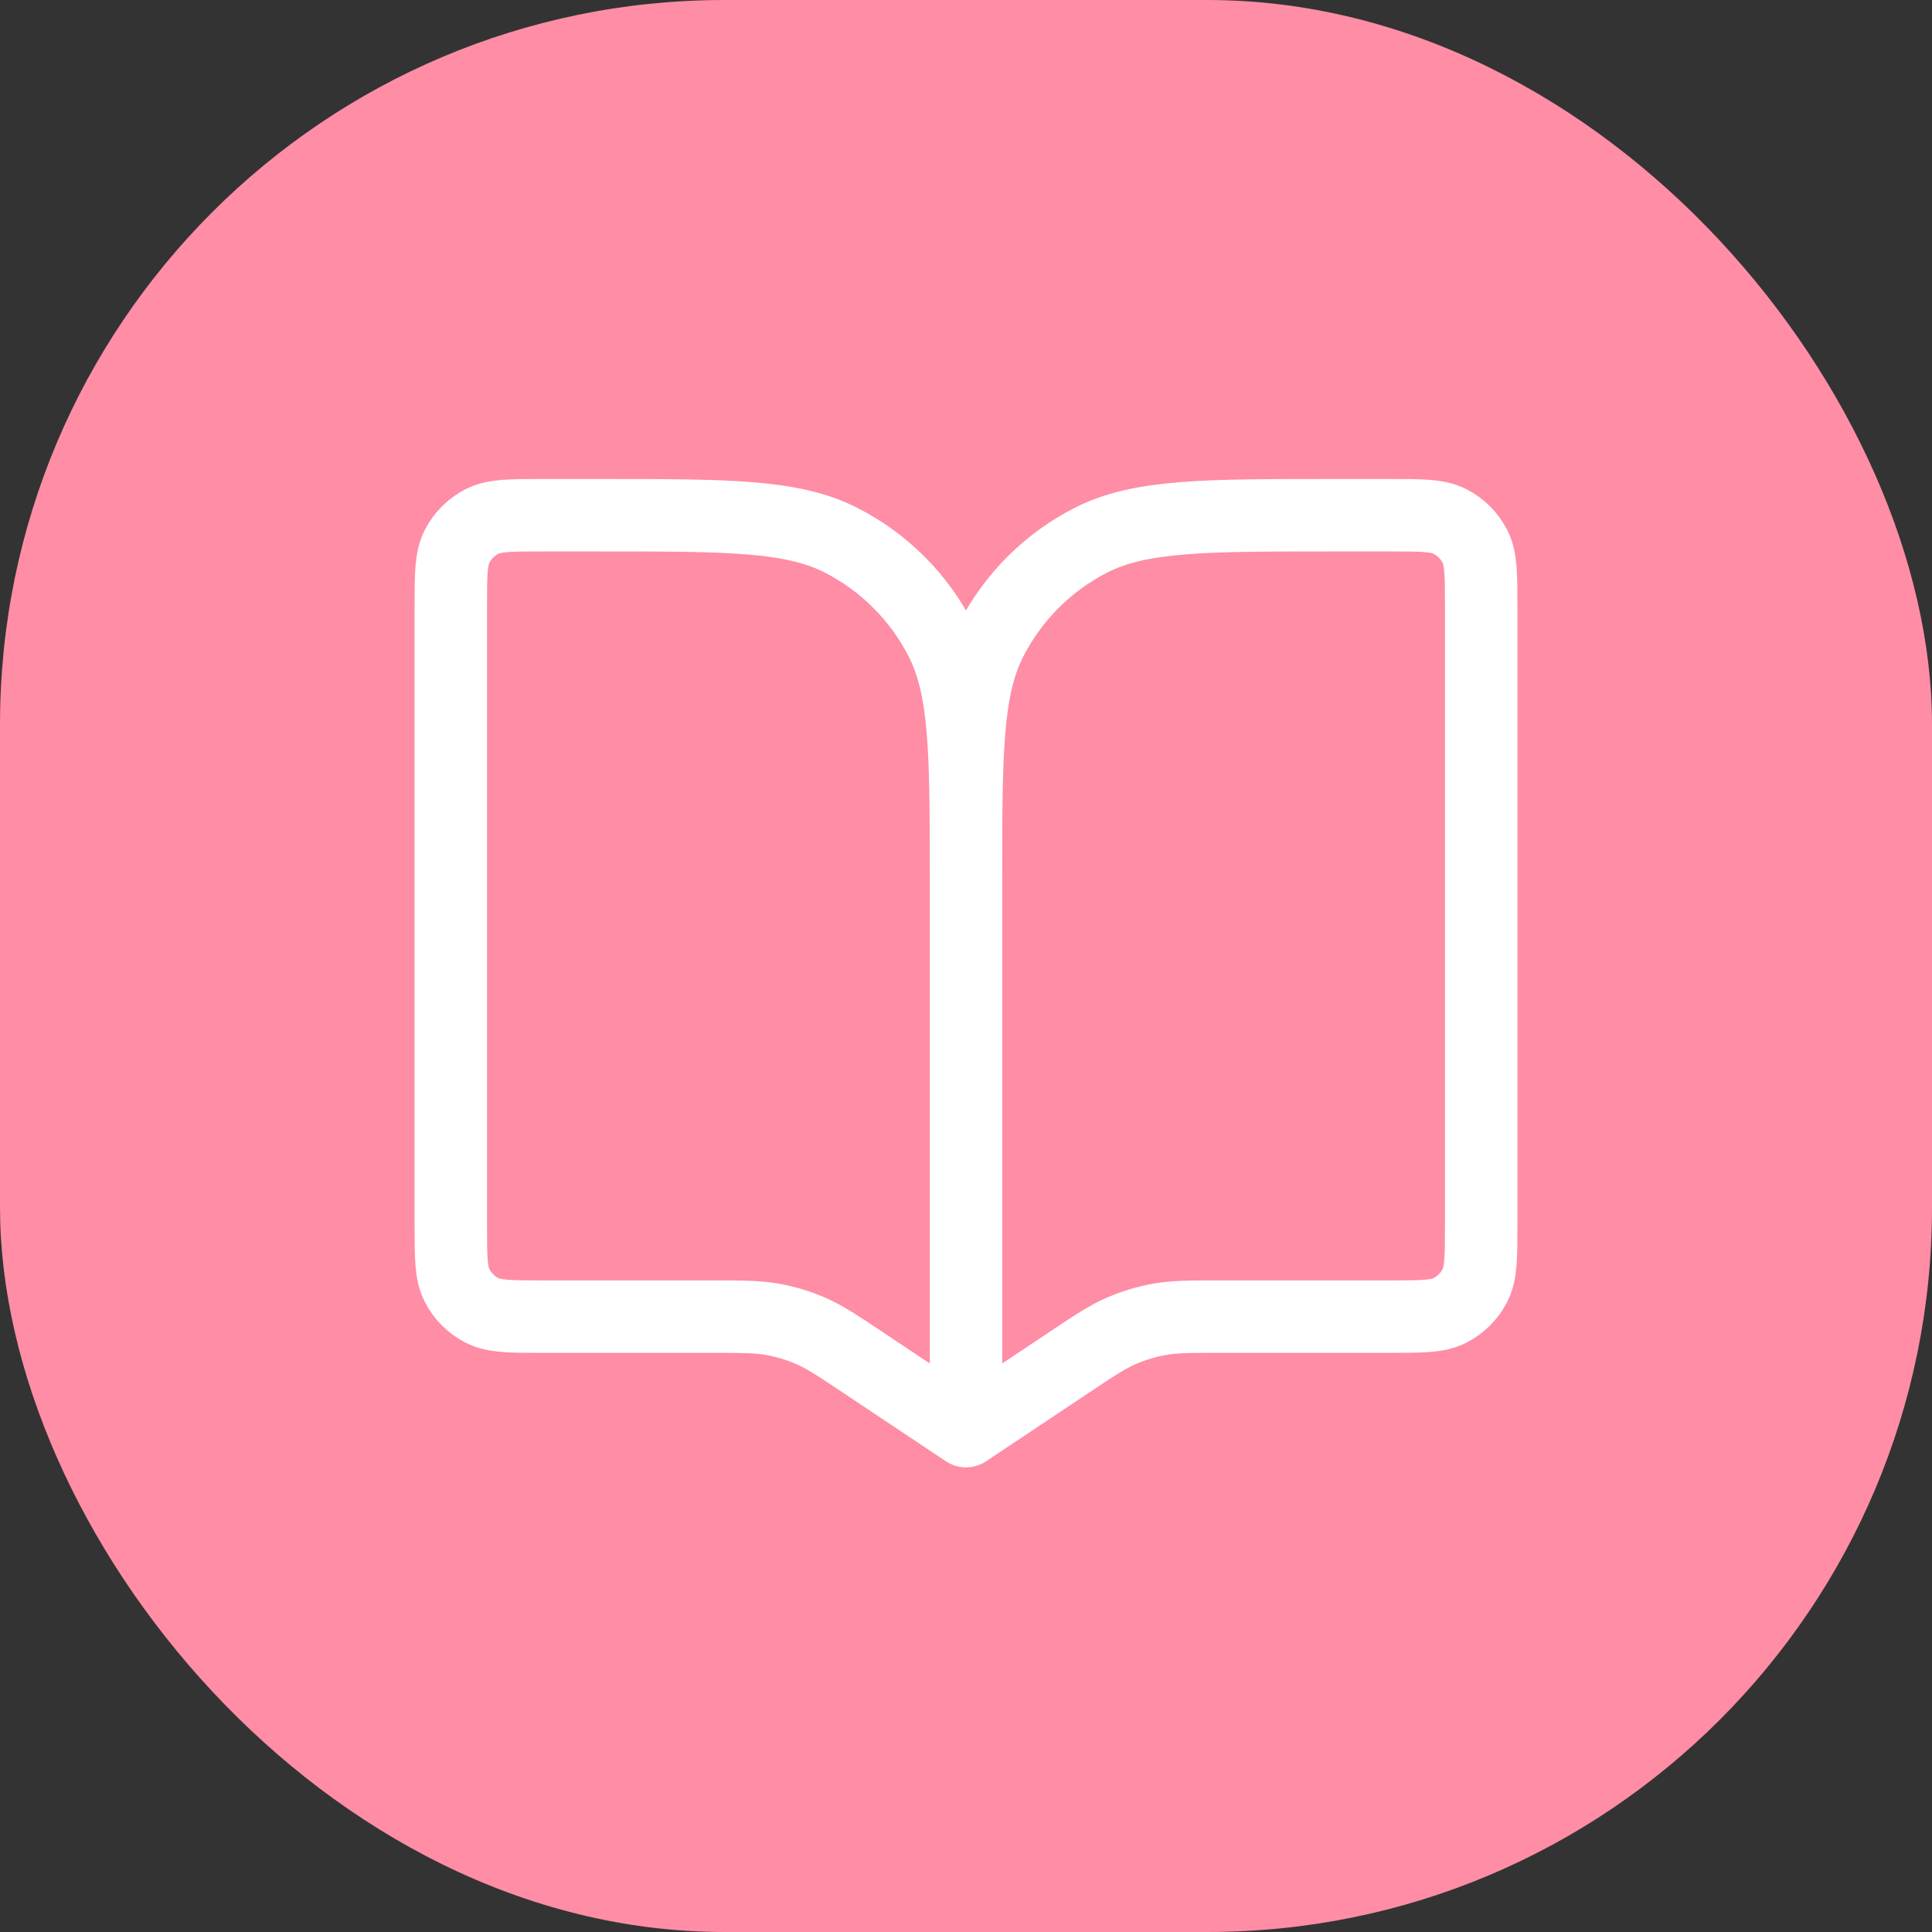<svg width="80" height="80" viewBox="0 0 80 80" fill="none" xmlns="http://www.w3.org/2000/svg">
<rect x="0" y="0" width="80" height="80" fill="#333333" stroke="none"/>
<rect width="80" height="80" rx="30" fill="#FE8DA5"/>
<path d="M40 36.504V59.26M40 36.504C40 31.194 40 28.539 38.967 26.511C38.057 24.727 36.607 23.276 34.823 22.367C32.795 21.334 30.14 21.334 24.83 21.334H22.459C21.132 21.334 20.468 21.334 19.961 21.592C19.515 21.82 19.152 22.182 18.925 22.628C18.667 23.135 18.667 23.799 18.667 25.127V50.727C18.667 52.054 18.667 52.718 18.925 53.225C19.152 53.671 19.515 54.033 19.961 54.261C20.468 54.519 21.132 54.519 22.459 54.519H29.444C30.724 54.519 31.365 54.519 31.984 54.63C32.533 54.727 33.069 54.89 33.581 55.113C34.157 55.365 34.69 55.72 35.755 56.43L40 59.26M40 36.504C40 31.194 40 28.539 41.033 26.511C41.943 24.727 43.393 23.276 45.177 22.367C47.205 21.334 49.86 21.334 55.17 21.334H57.541C58.868 21.334 59.532 21.334 60.039 21.592C60.485 21.82 60.848 22.182 61.075 22.628C61.333 23.135 61.333 23.799 61.333 25.127V50.727C61.333 52.054 61.333 52.718 61.075 53.225C60.848 53.671 60.485 54.033 60.039 54.261C59.532 54.519 58.868 54.519 57.541 54.519H50.556C49.276 54.519 48.635 54.519 48.016 54.63C47.467 54.727 46.931 54.89 46.419 55.113C45.843 55.365 45.31 55.72 44.245 56.43L40 59.26" stroke="white" stroke-width="3" stroke-linecap="round" stroke-linejoin="round"/>
</svg>
